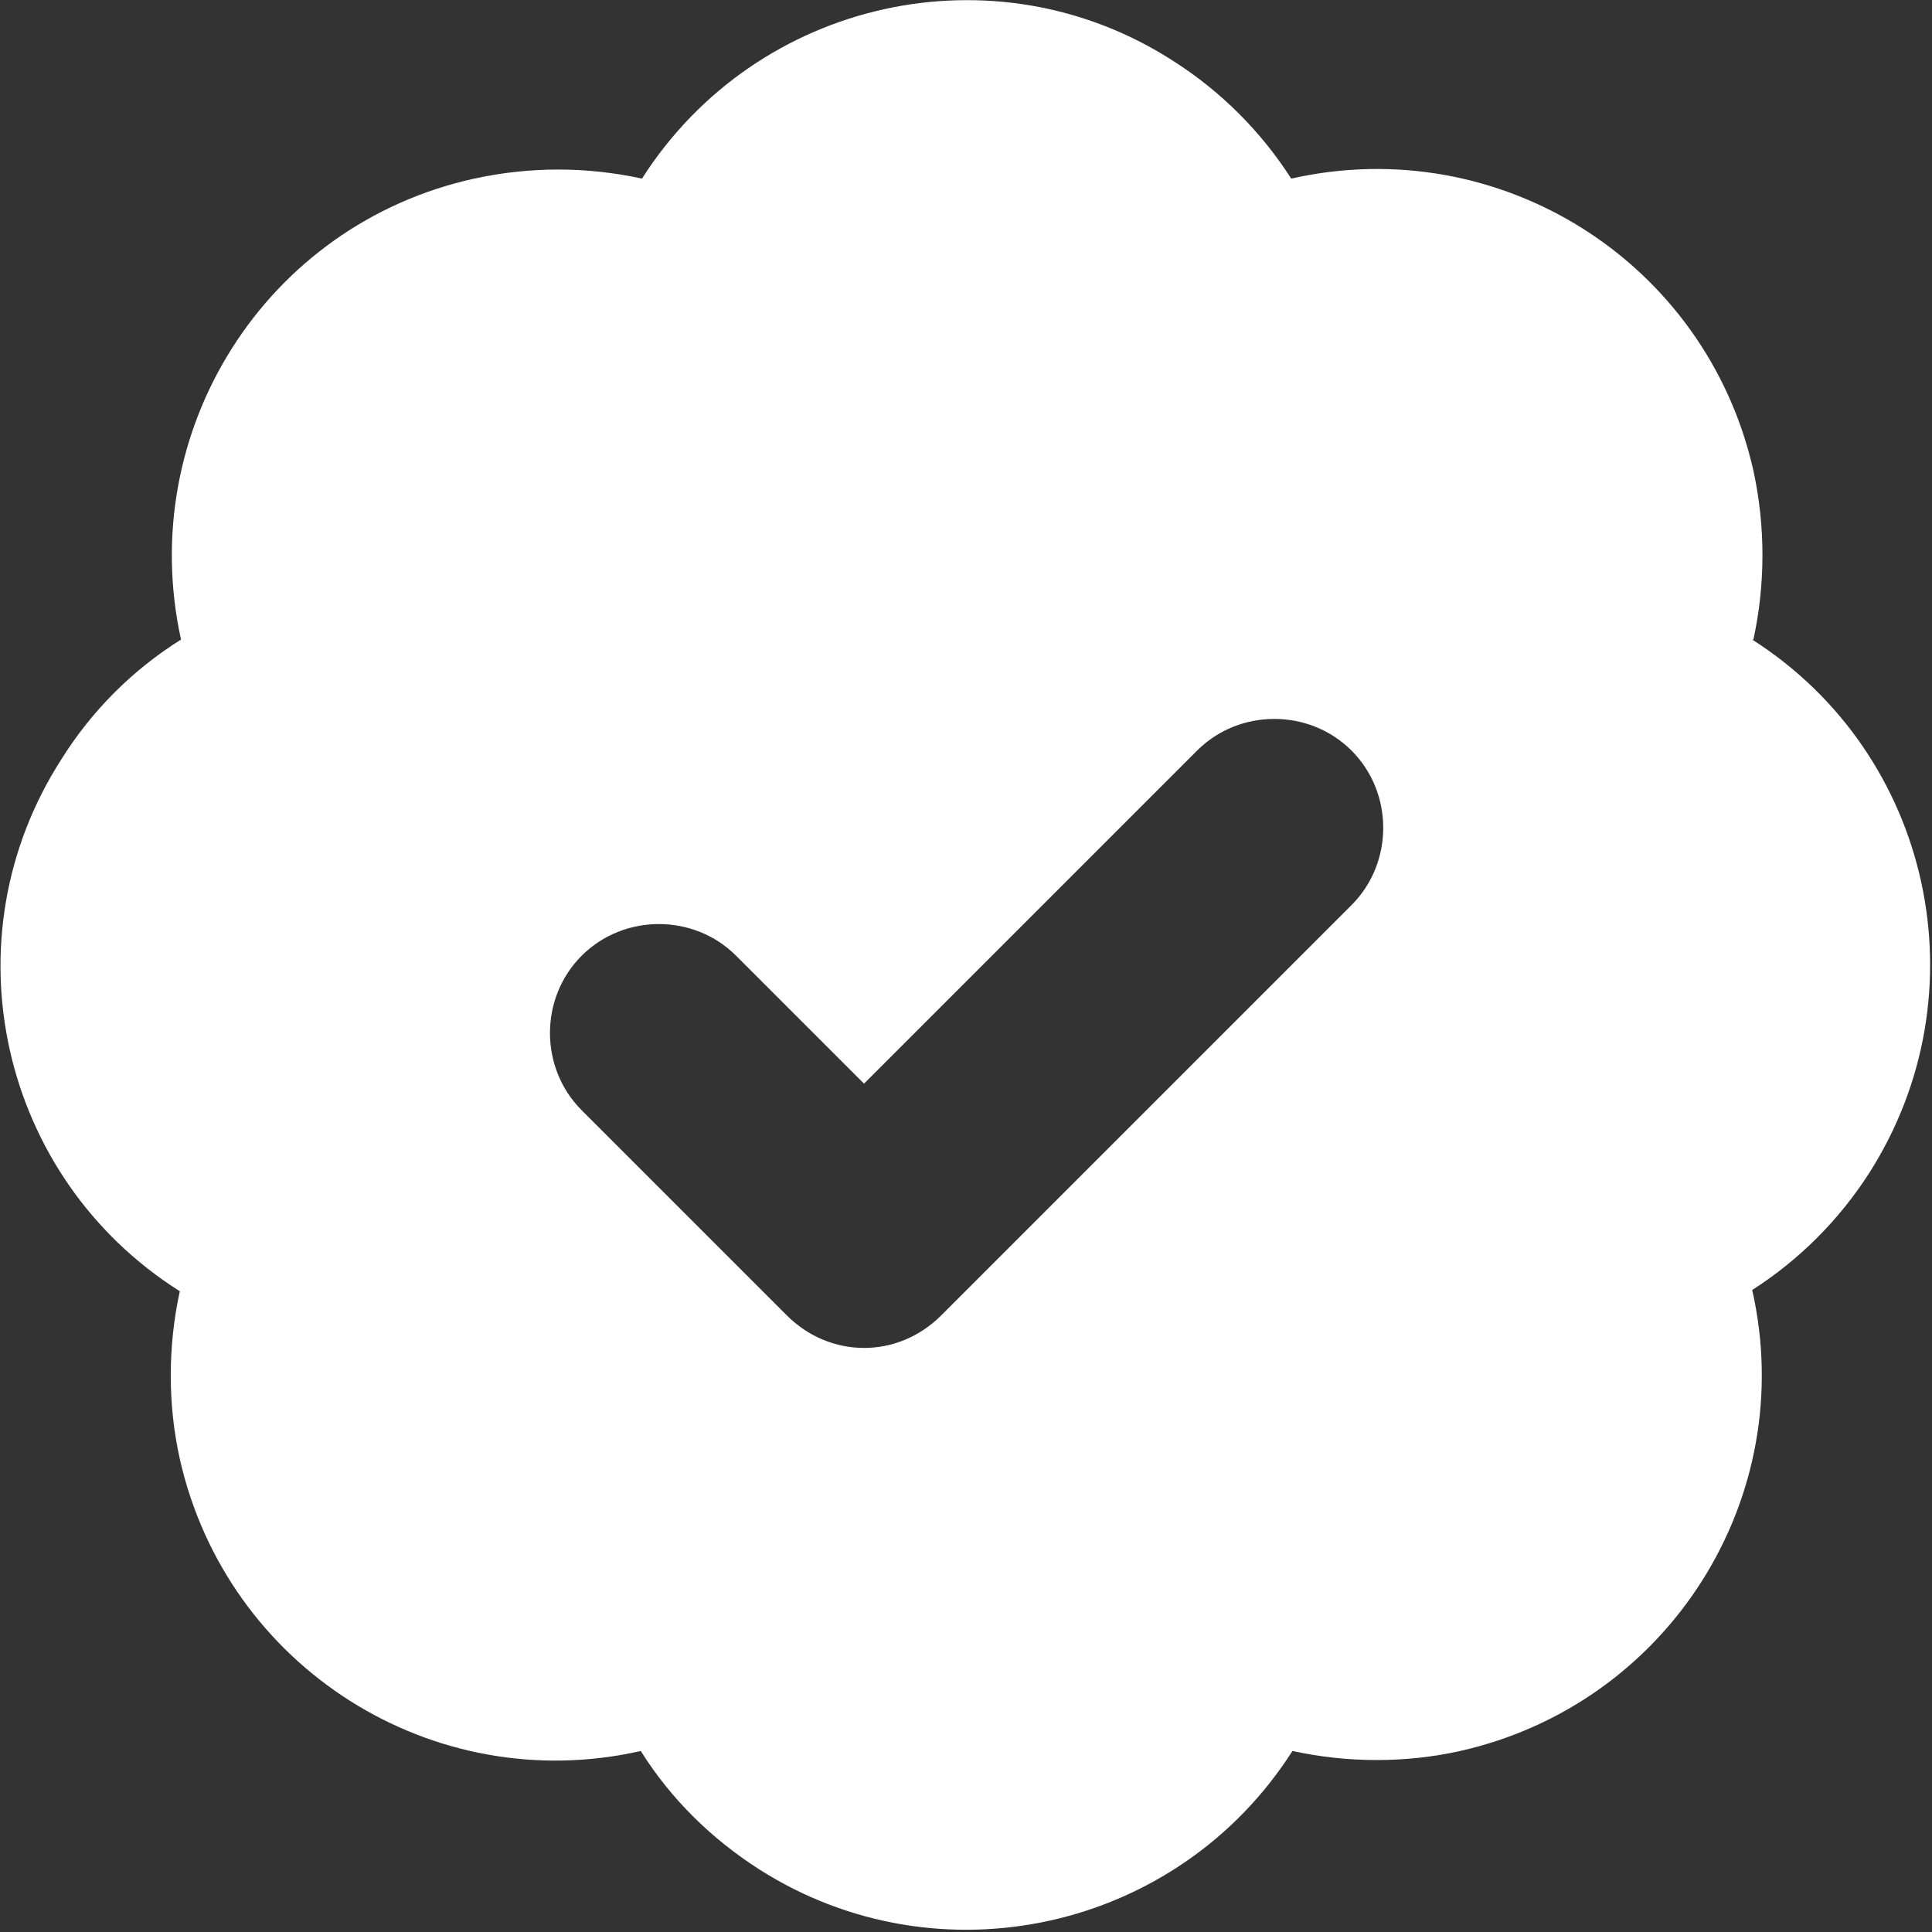 <?xml version="1.0" encoding="UTF-8"?> <svg xmlns="http://www.w3.org/2000/svg" id="_Слой_2" data-name="Слой 2" viewBox="0 0 16.01 16.01"><rect x="0" y="0" width="16.01" height="16.01" fill="#333333" stroke="none"/><defs><style> .cls-1 { fill: #fff; } </style></defs><g id="_Слой_1-2" data-name="Слой 1"><path class="cls-1" d="m14.53,5.3c.1-.46.1-.94,0-1.4-.39-1.73-2.1-2.81-3.83-2.42-.25-.39-.58-.72-.97-.97C8.25-.45,6.27-.01,5.32,1.48c-.46-.1-.93-.1-1.39,0-1.73.38-2.81,2.09-2.43,3.82-.4.25-.74.59-.99.99C-.45,7.78,0,9.76,1.49,10.7c-.1.46-.1.94,0,1.39.39,1.73,2.1,2.81,3.82,2.42.25.4.59.73.98.98,1.49.95,3.47.51,4.42-.98.46.1.94.1,1.39,0,1.73-.39,2.81-2.1,2.42-3.82.39-.25.72-.58.97-.97.95-1.49.52-3.47-.97-4.42Zm-3.33,2.2l-3.4,3.4c-.18.18-.41.27-.64.27s-.46-.09-.64-.27l-1.7-1.7c-.35-.35-.35-.93,0-1.28.35-.35.93-.35,1.28,0l1.06,1.06,2.76-2.76c.35-.35.93-.35,1.28,0,.35.35.35.93,0,1.28Z"></path></g></svg> 